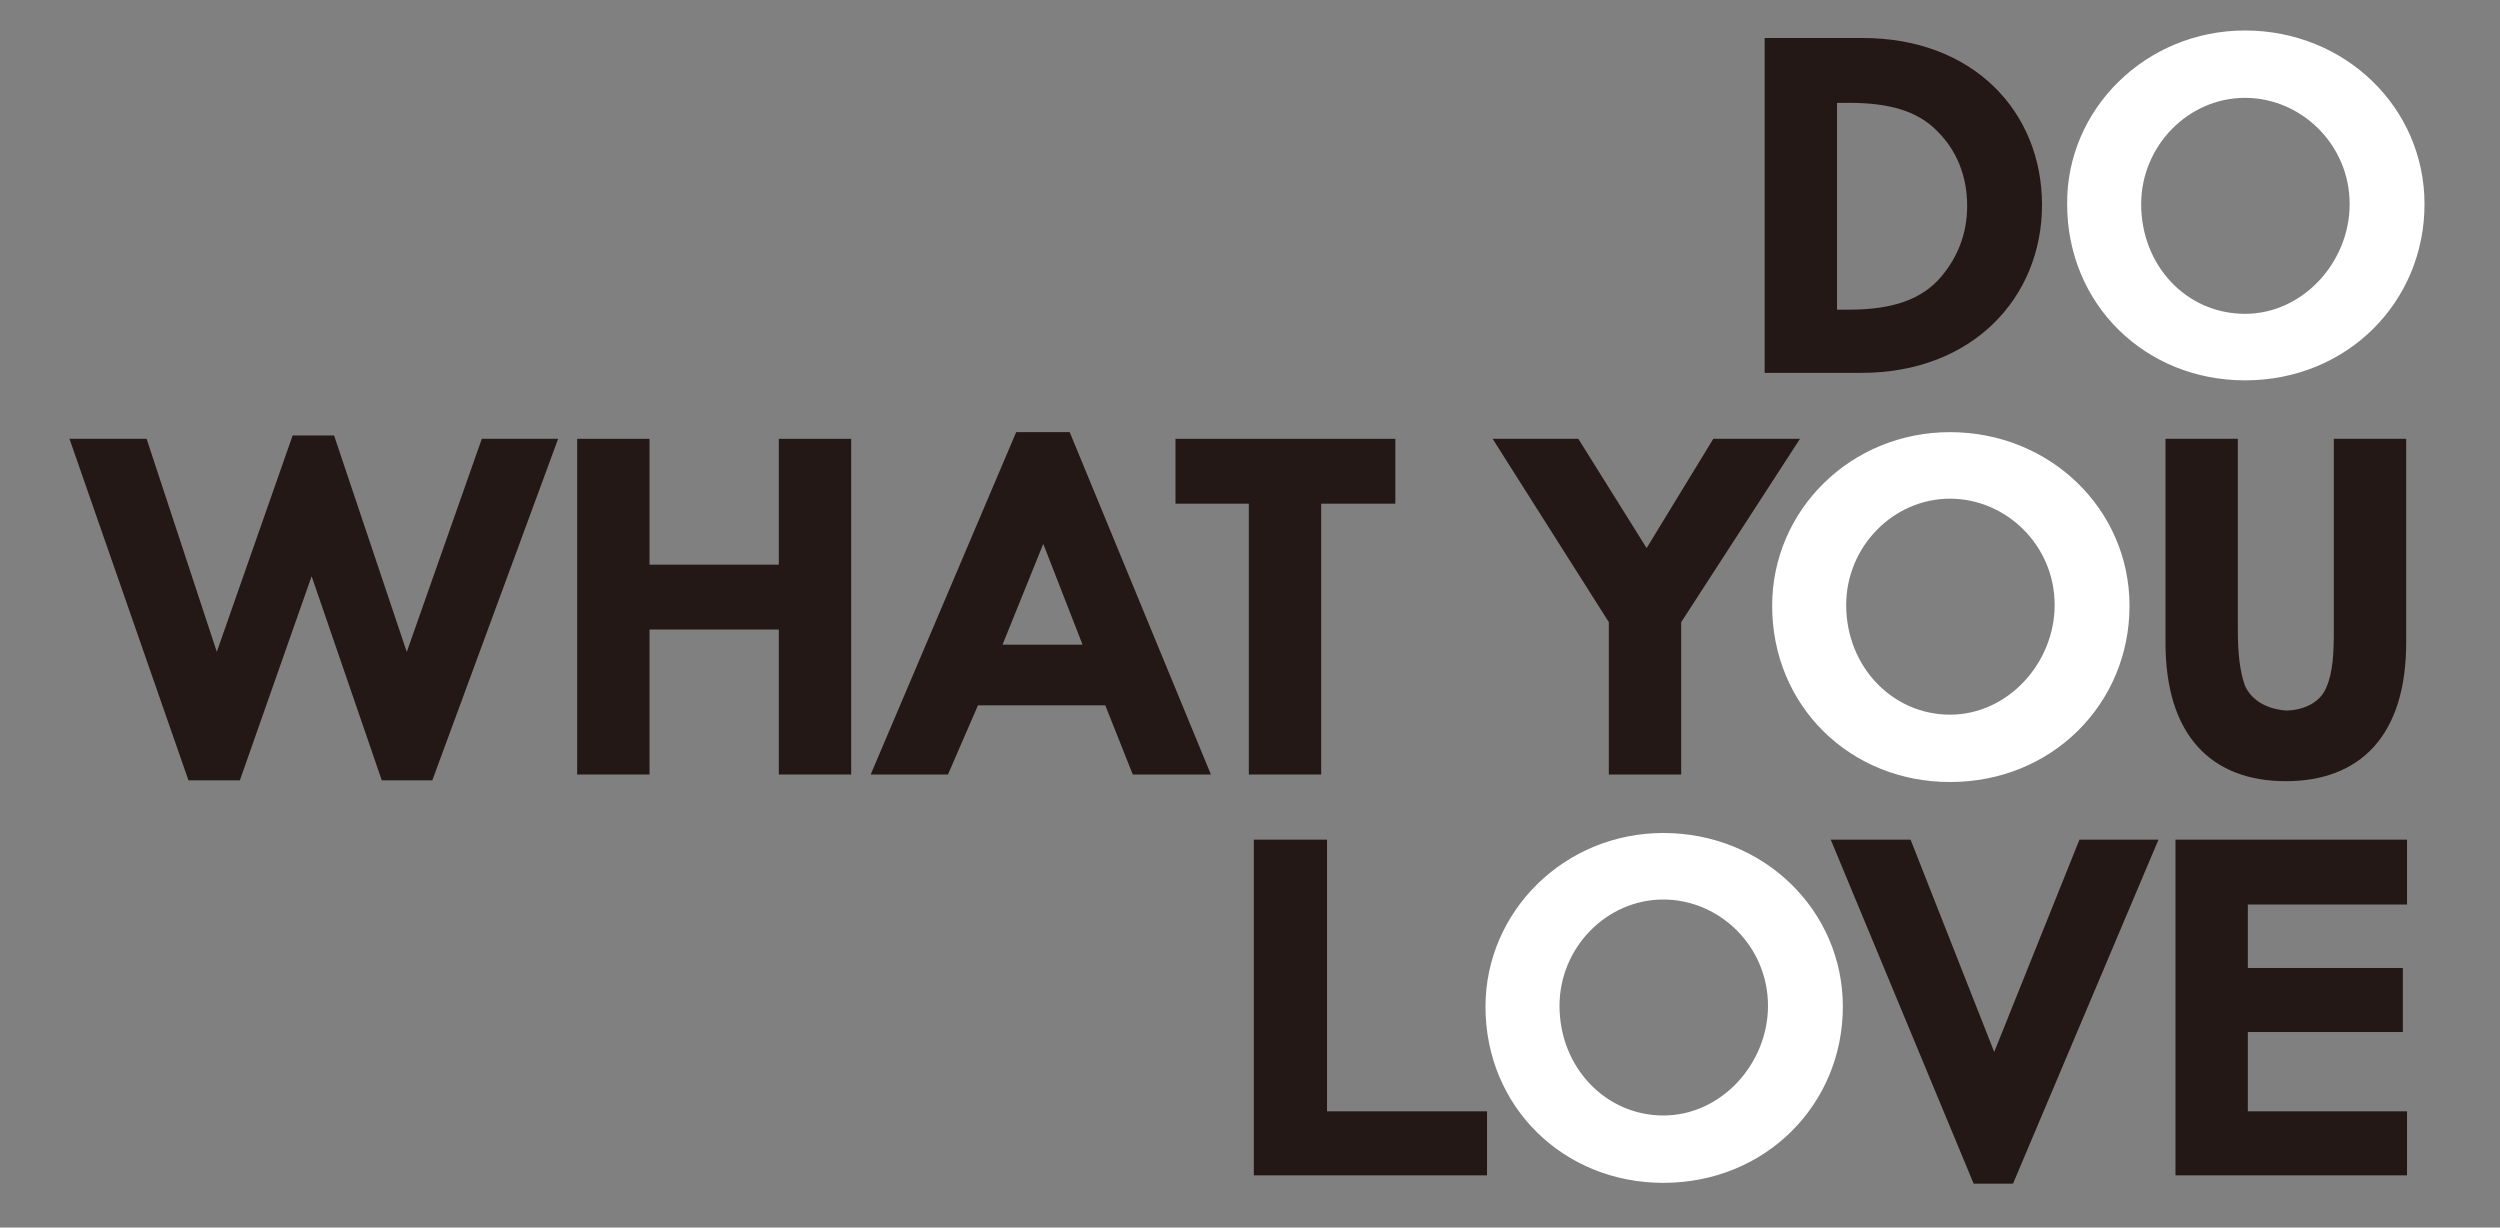 <?xml version="1.0" encoding="utf-8"?>
<!-- Generator: Adobe Illustrator 26.0.2, SVG Export Plug-In . SVG Version: 6.00 Build 0)  -->
<svg version="1.1" id="レイヤー_1" xmlns="http://www.w3.org/2000/svg" xmlns:xlink="http://www.w3.org/1999/xlink" x="0px"
	 y="0px" viewBox="0 0 300 147.3" style="enable-background:new 0 0 300 147.3;" xml:space="preserve">
<rect x="0" y="0" width="300" height="147.3" fill="#808080" stroke="none"/>
<style type="text/css">
	.st0{fill:#231815;}
	.st1{fill:none;stroke:#231815;stroke-width:1.083;}
	.st2{fill:#FFFFFF;}
	.st3{fill:none;stroke:#FFFFFF;stroke-width:1.083;}
	.st4{fill:none;stroke:#FFFFFF;stroke-width:1.083;stroke-miterlimit:10;}
	.st5{fill:none;stroke:#231815;stroke-width:1.083;stroke-miterlimit:10;}
</style>
<path class="st0" d="M212.3,5.1h11.2c13,0,21,8.6,21,19.5c0,10.7-8,19.6-21.1,19.6h-11.1V5.1z M219.9,37.7h2c5.2,0,9-1.2,11.5-4.2
	c2-2.4,3.2-5.3,3.2-8.8c0-3.7-1.3-6.9-3.7-9.3c-2.5-2.6-6.1-3.6-11-3.6h-2V37.7z"/>
<path class="st1" d="M212.3,5.1h11.2c13,0,21,8.6,21,19.5c0,10.7-8,19.6-21.1,19.6h-11.1V5.1z M219.9,37.7h2c5.2,0,9-1.2,11.5-4.2
	c2-2.4,3.2-5.3,3.2-8.8c0-3.7-1.3-6.9-3.7-9.3c-2.5-2.6-6.1-3.6-11-3.6h-2V37.7z"/>
<path class="st2" d="M269.4,4.2c11.7,0,21,9,21,20.3c0,11.4-9,20.6-21,20.6c-11.7,0-20.8-8.9-20.8-20.6
	C248.5,13.4,257.8,4.2,269.4,4.2 M269.4,38.2c7.3,0,13.1-6.5,13.1-13.7c0-7.5-6.1-13.3-13.1-13.3c-7.1,0-13,6-13,13.3
	C256.4,32.2,262.1,38.2,269.4,38.2"/>
<path class="st3" d="M269.4,4.2c11.7,0,21,9,21,20.3c0,11.4-9,20.6-21,20.6c-11.7,0-20.8-8.9-20.8-20.6
	C248.5,13.4,257.8,4.2,269.4,4.2z M269.4,38.2c7.3,0,13.1-6.5,13.1-13.7c0-7.5-6.1-13.3-13.1-13.3c-7.1,0-13,6-13,13.3
	C256.4,32.2,262.1,38.2,269.4,38.2z"/>
<polygon class="st0" points="17.2,53.2 26,79.9 35.5,52.8 39.7,52.8 48.8,79.9 58.2,53.2 66.2,53.2 51.5,93.1 46.2,93.1 37.4,67.5 
	28.4,93.1 23,93.1 9.1,53.2 "/>
<polygon class="st1" points="17.2,53.2 26,79.9 35.5,52.8 39.7,52.8 48.8,79.9 58.2,53.2 66.2,53.2 51.5,93.1 46.2,93.1 37.4,67.5 
	28.4,93.1 23,93.1 9.1,53.2 "/>
<polygon class="st0" points="77.4,68.3 94,68.3 94,53.2 101.6,53.2 101.6,92.4 94,92.4 94,75 77.4,75 77.4,92.4 69.8,92.4 
	69.8,53.2 77.4,53.2 "/>
<polygon class="st1" points="77.4,68.3 94,68.3 94,53.2 101.6,53.2 101.6,92.4 94,92.4 94,75 77.4,75 77.4,92.4 69.8,92.4 
	69.8,53.2 77.4,53.2 "/>
<path class="st0" d="M133,84.1h-16l-3.6,8.3h-8.1l17-40h5.7l16.5,40h-8.2L133,84.1z M130.7,77.9l-5.5-14.1l-5.7,14.1H130.7z"/>
<path class="st1" d="M133,84.1h-16l-3.6,8.3h-8.1l17-40h5.7l16.5,40h-8.2L133,84.1z M130.7,77.9l-5.5-14.1l-5.7,14.1H130.7z"/>
<polygon class="st0" points="158,92.4 150.4,92.4 150.4,59.9 141.6,59.9 141.6,53.2 166.9,53.2 166.9,59.9 158,59.9 "/>
<polygon class="st1" points="158,92.4 150.4,92.4 150.4,59.9 141.6,59.9 141.6,53.2 166.9,53.2 166.9,59.9 158,59.9 "/>
<polygon class="st0" points="193.6,74.5 180.1,53.2 189.1,53.2 197.6,66.8 205.9,53.2 215,53.2 201.2,74.5 201.2,92.4 193.6,92.4 
	"/>
<polygon class="st1" points="193.6,74.5 180.1,53.2 189.1,53.2 197.6,66.8 205.9,53.2 215,53.2 201.2,74.5 201.2,92.4 193.6,92.4 
	"/>
<path class="st2" d="M234,52.4c11.7,0,21,9,21,20.3c0,11.4-9,20.6-21,20.6c-11.7,0-20.8-8.9-20.8-20.6
	C213.2,61.5,222.4,52.4,234,52.4 M234,86.3c7.3,0,13.1-6.5,13.1-13.7c0-7.5-6.1-13.3-13.1-13.3c-7.1,0-13,6-13,13.3
	C221,80.3,226.8,86.3,234,86.3"/>
<path class="st4" d="M234,52.4c11.7,0,21,9,21,20.3c0,11.4-9,20.6-21,20.6c-11.7,0-20.8-8.9-20.8-20.6
	C213.2,61.5,222.4,52.4,234,52.4z M234,86.3c7.3,0,13.1-6.5,13.1-13.7c0-7.5-6.1-13.3-13.1-13.3c-7.1,0-13,6-13,13.3
	C221,80.3,226.8,86.3,234,86.3z"/>
<path class="st0" d="M274.4,85.8c0,0,4,0.1,5.3-3.2c0.8-1.9,0.9-4.2,0.9-6.9V53.2h7.6v23.9c0,11-5.4,16.1-13.9,16.1
	c-8.5,0-13.9-5.1-13.9-16.1V53.2h7.6v22.4c0,2.6,0.2,5,0.9,6.9C270.4,85.8,274.4,85.8,274.4,85.8"/>
<path class="st5" d="M274.4,85.8c0,0,4,0.1,5.3-3.2c0.8-1.9,0.9-4.2,0.9-6.9V53.2h7.6v23.9c0,11-5.4,16.1-13.9,16.1
	c-8.5,0-13.9-5.1-13.9-16.1V53.2h7.6v22.4c0,2.6,0.2,5,0.9,6.9C270.4,85.8,274.4,85.8,274.4,85.8"/>
<polygon class="st0" points="158.7,101.3 158.7,133.9 177.9,133.9 177.9,140.5 151,140.5 151,101.3 "/>
<polygon class="st1" points="158.7,101.3 158.7,133.9 177.9,133.9 177.9,140.5 151,140.5 151,101.3 "/>
<path class="st2" d="M199.6,100.5c11.7,0,21,9,21,20.3c0,11.4-9,20.6-21,20.6c-11.7,0-20.8-8.9-20.8-20.6
	C178.8,109.7,188,100.5,199.6,100.5 M199.6,134.4c7.3,0,13.1-6.5,13.1-13.7c0-7.5-6.1-13.3-13.1-13.3c-7.1,0-13,6-13,13.3
	C186.6,128.4,192.4,134.4,199.6,134.4"/>
<path class="st3" d="M199.6,100.5c11.7,0,21,9,21,20.3c0,11.4-9,20.6-21,20.6c-11.7,0-20.8-8.9-20.8-20.6
	C178.8,109.7,188,100.5,199.6,100.5z M199.6,134.4c7.3,0,13.1-6.5,13.1-13.7c0-7.5-6.1-13.3-13.1-13.3c-7.1,0-13,6-13,13.3
	C186.6,128.4,192.4,134.4,199.6,134.4z"/>
<path class="st3" d="M248.5,217c0-11.7,9.1-20.6,20.8-20.6c12,0,21,9.2,21,20.6c0,11.3-9.3,20.3-21,20.3
	C257.8,237.3,248.5,228.1,248.5,217z M256.4,217c0,7.3,5.9,13.3,13,13.3c7,0,13.1-5.9,13.1-13.3c0-7.2-5.9-13.7-13.1-13.7
	C262.1,203.4,256.4,209.3,256.4,217z"/>
<path class="st4" d="M213.2,168.9c0-11.7,9.1-20.6,20.8-20.6c12,0,21,9.2,21,20.6c0,11.3-9.3,20.3-21,20.3
	C222.4,189.2,213.2,180,213.2,168.9z M221,168.9c0,7.3,5.9,13.3,13,13.3c7,0,13.1-5.9,13.1-13.3c0-7.2-5.9-13.7-13.1-13.7
	C226.8,155.3,221,161.2,221,168.9z"/>
<path class="st3" d="M284,265.1c0-11.7,9.1-20.6,20.8-20.6c12,0,21,9.2,21,20.6c0,11.3-9.3,20.3-21,20.3
	C293.2,285.4,284,276.2,284,265.1z M291.8,265.1c0,7.3,5.9,13.3,13,13.3c7,0,13.1-5.9,13.1-13.3c0-7.2-5.9-13.7-13.1-13.7
	C297.6,251.5,291.8,257.4,291.8,265.1z"/>
<path class="st3" d="M319.4,313.2c0-11.7,9.1-20.6,20.8-20.6c12,0,21,9.2,21,20.6c0,11.3-9.3,20.3-21,20.3
	C328.6,333.5,319.4,324.3,319.4,313.2z M327.2,313.2c0,7.3,5.9,13.3,13,13.3c7,0,13.1-5.9,13.1-13.3c0-7.2-5.9-13.7-13.1-13.7
	C333,299.6,327.2,305.5,327.2,313.2z"/>
<polygon class="st0" points="228.9,101.3 239.3,127.7 249.9,101.3 258.2,101.3 241.2,141.5 237.2,141.5 220.5,101.3 "/>
<polygon class="st1" points="228.9,101.3 239.3,127.7 249.9,101.3 258.2,101.3 241.2,141.5 237.2,141.5 220.5,101.3 "/>
<polygon class="st0" points="288.3,108 269.2,108 269.2,116.7 287.8,116.7 287.8,123.3 269.2,123.3 269.2,133.9 288.3,133.9 
	288.3,140.5 261.6,140.5 261.6,101.3 288.3,101.3 "/>
<polygon class="st1" points="288.3,108 269.2,108 269.2,116.7 287.8,116.7 287.8,123.3 269.2,123.3 269.2,133.9 288.3,133.9 
	288.3,140.5 261.6,140.5 261.6,101.3 288.3,101.3 "/>
</svg>
